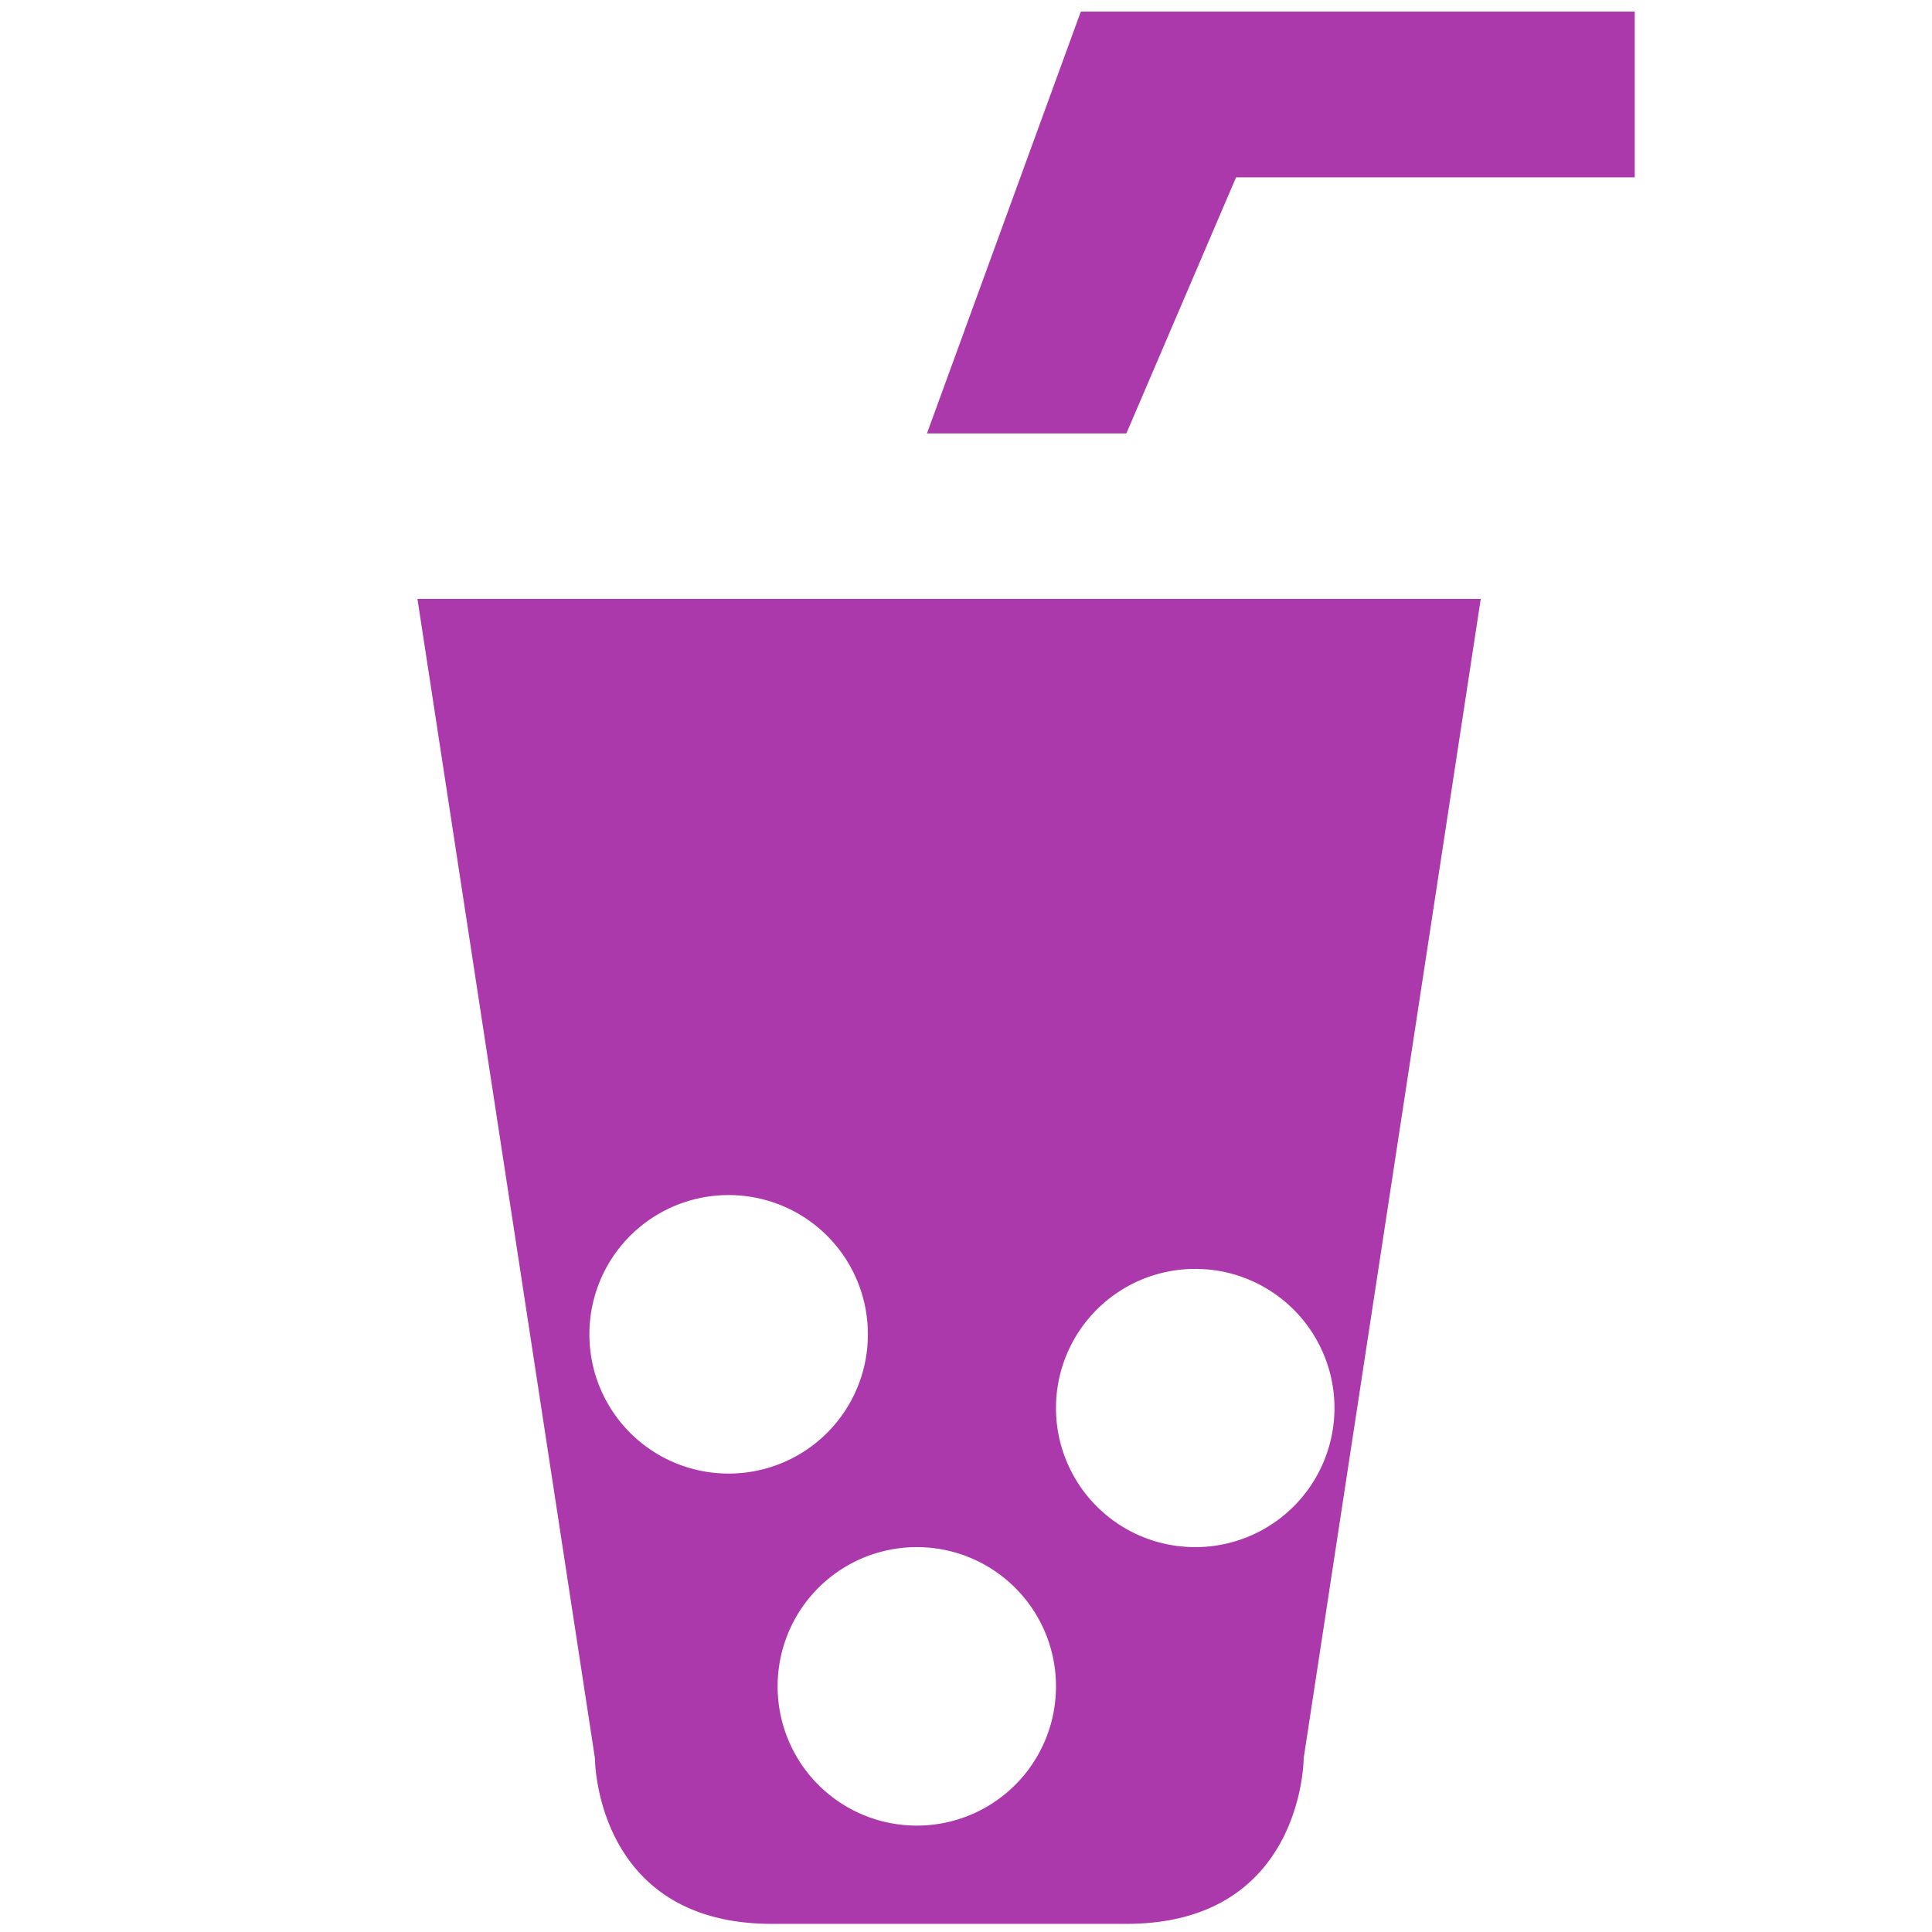 <?xml version="1.0" encoding="UTF-8" standalone="no"?>
<svg
   xmlns:dc="http://purl.org/dc/elements/1.1/"
   xmlns:cc="http://creativecommons.org/ns#"
   xmlns:rdf="http://www.w3.org/1999/02/22-rdf-syntax-ns#"
   xmlns:svg="http://www.w3.org/2000/svg"
   xmlns="http://www.w3.org/2000/svg"
   xmlns:sodipodi="http://sodipodi.sourceforge.net/DTD/sodipodi-0.dtd"
   xmlns:inkscape="http://www.inkscape.org/namespaces/inkscape"
   id="svg2"
   viewBox="0 0 14 14"
   height="14"
   width="14"
   version="1.1"
   sodipodi:docname="Bubble_Tea-14.svg"
   inkscape:version="0.92.5 (2060ec1f9f, 2020-04-08)">
  <sodipodi:namedview
     pagecolor="#ffffff"
     bordercolor="#666666"
     borderopacity="1"
     objecttolerance="10"
     gridtolerance="10"
     guidetolerance="10"
     inkscape:pageopacity="0"
     inkscape:pageshadow="2"
     inkscape:window-width="1366"
     inkscape:window-height="704"
     id="namedview7"
     showgrid="false"
     inkscape:zoom="16.857143"
     inkscape:cx="7"
     inkscape:cy="7"
     inkscape:window-x="0"
     inkscape:window-y="27"
     inkscape:window-maximized="1"
     inkscape:current-layer="svg2" />
  <defs
     id="defs6" />
  <rect
     style="fill:none;stroke:none;visibility:hidden"
     id="canvas"
     y="0"
     x="0"
     height="14"
     width="14" />
  <path
     style="fill:#ac39ac;fill-opacity:1;stroke:none;stroke-width:1.241"
     d="M 7.832 0.084 L 6.717 3.141 L 8.162 3.141 L 8.957 1.285 L 11.846 1.285 L 11.846 0.084 L 7.832 0.084 z M 3.025 4.34 L 4.311 12.74 C 4.311 12.74 4.31 13.941 5.594 13.941 L 8.162 13.941 C 9.446 13.941 9.447 12.74 9.447 12.74 L 10.73 4.34 L 3.025 4.34 z M 5.279 8.66 A 1.008 1.008 0 0 1 6.289 9.67 A 1.008 1.008 0 0 1 5.279 10.678 A 1.008 1.008 0 0 1 4.271 9.67 A 1.008 1.008 0 0 1 5.279 8.66 z M 8.66 9.195 A 1.008 1.008 0 0 1 9.67 10.203 A 1.008 1.008 0 0 1 8.66 11.211 A 1.008 1.008 0 0 1 7.652 10.203 A 1.008 1.008 0 0 1 8.66 9.195 z M 6.645 11.211 A 1.008 1.008 0 0 1 7.652 12.221 A 1.008 1.008 0 0 1 6.645 13.229 A 1.008 1.008 0 0 1 5.635 12.221 A 1.008 1.008 0 0 1 6.645 11.211 z "
     id="beverages" />
</svg>
